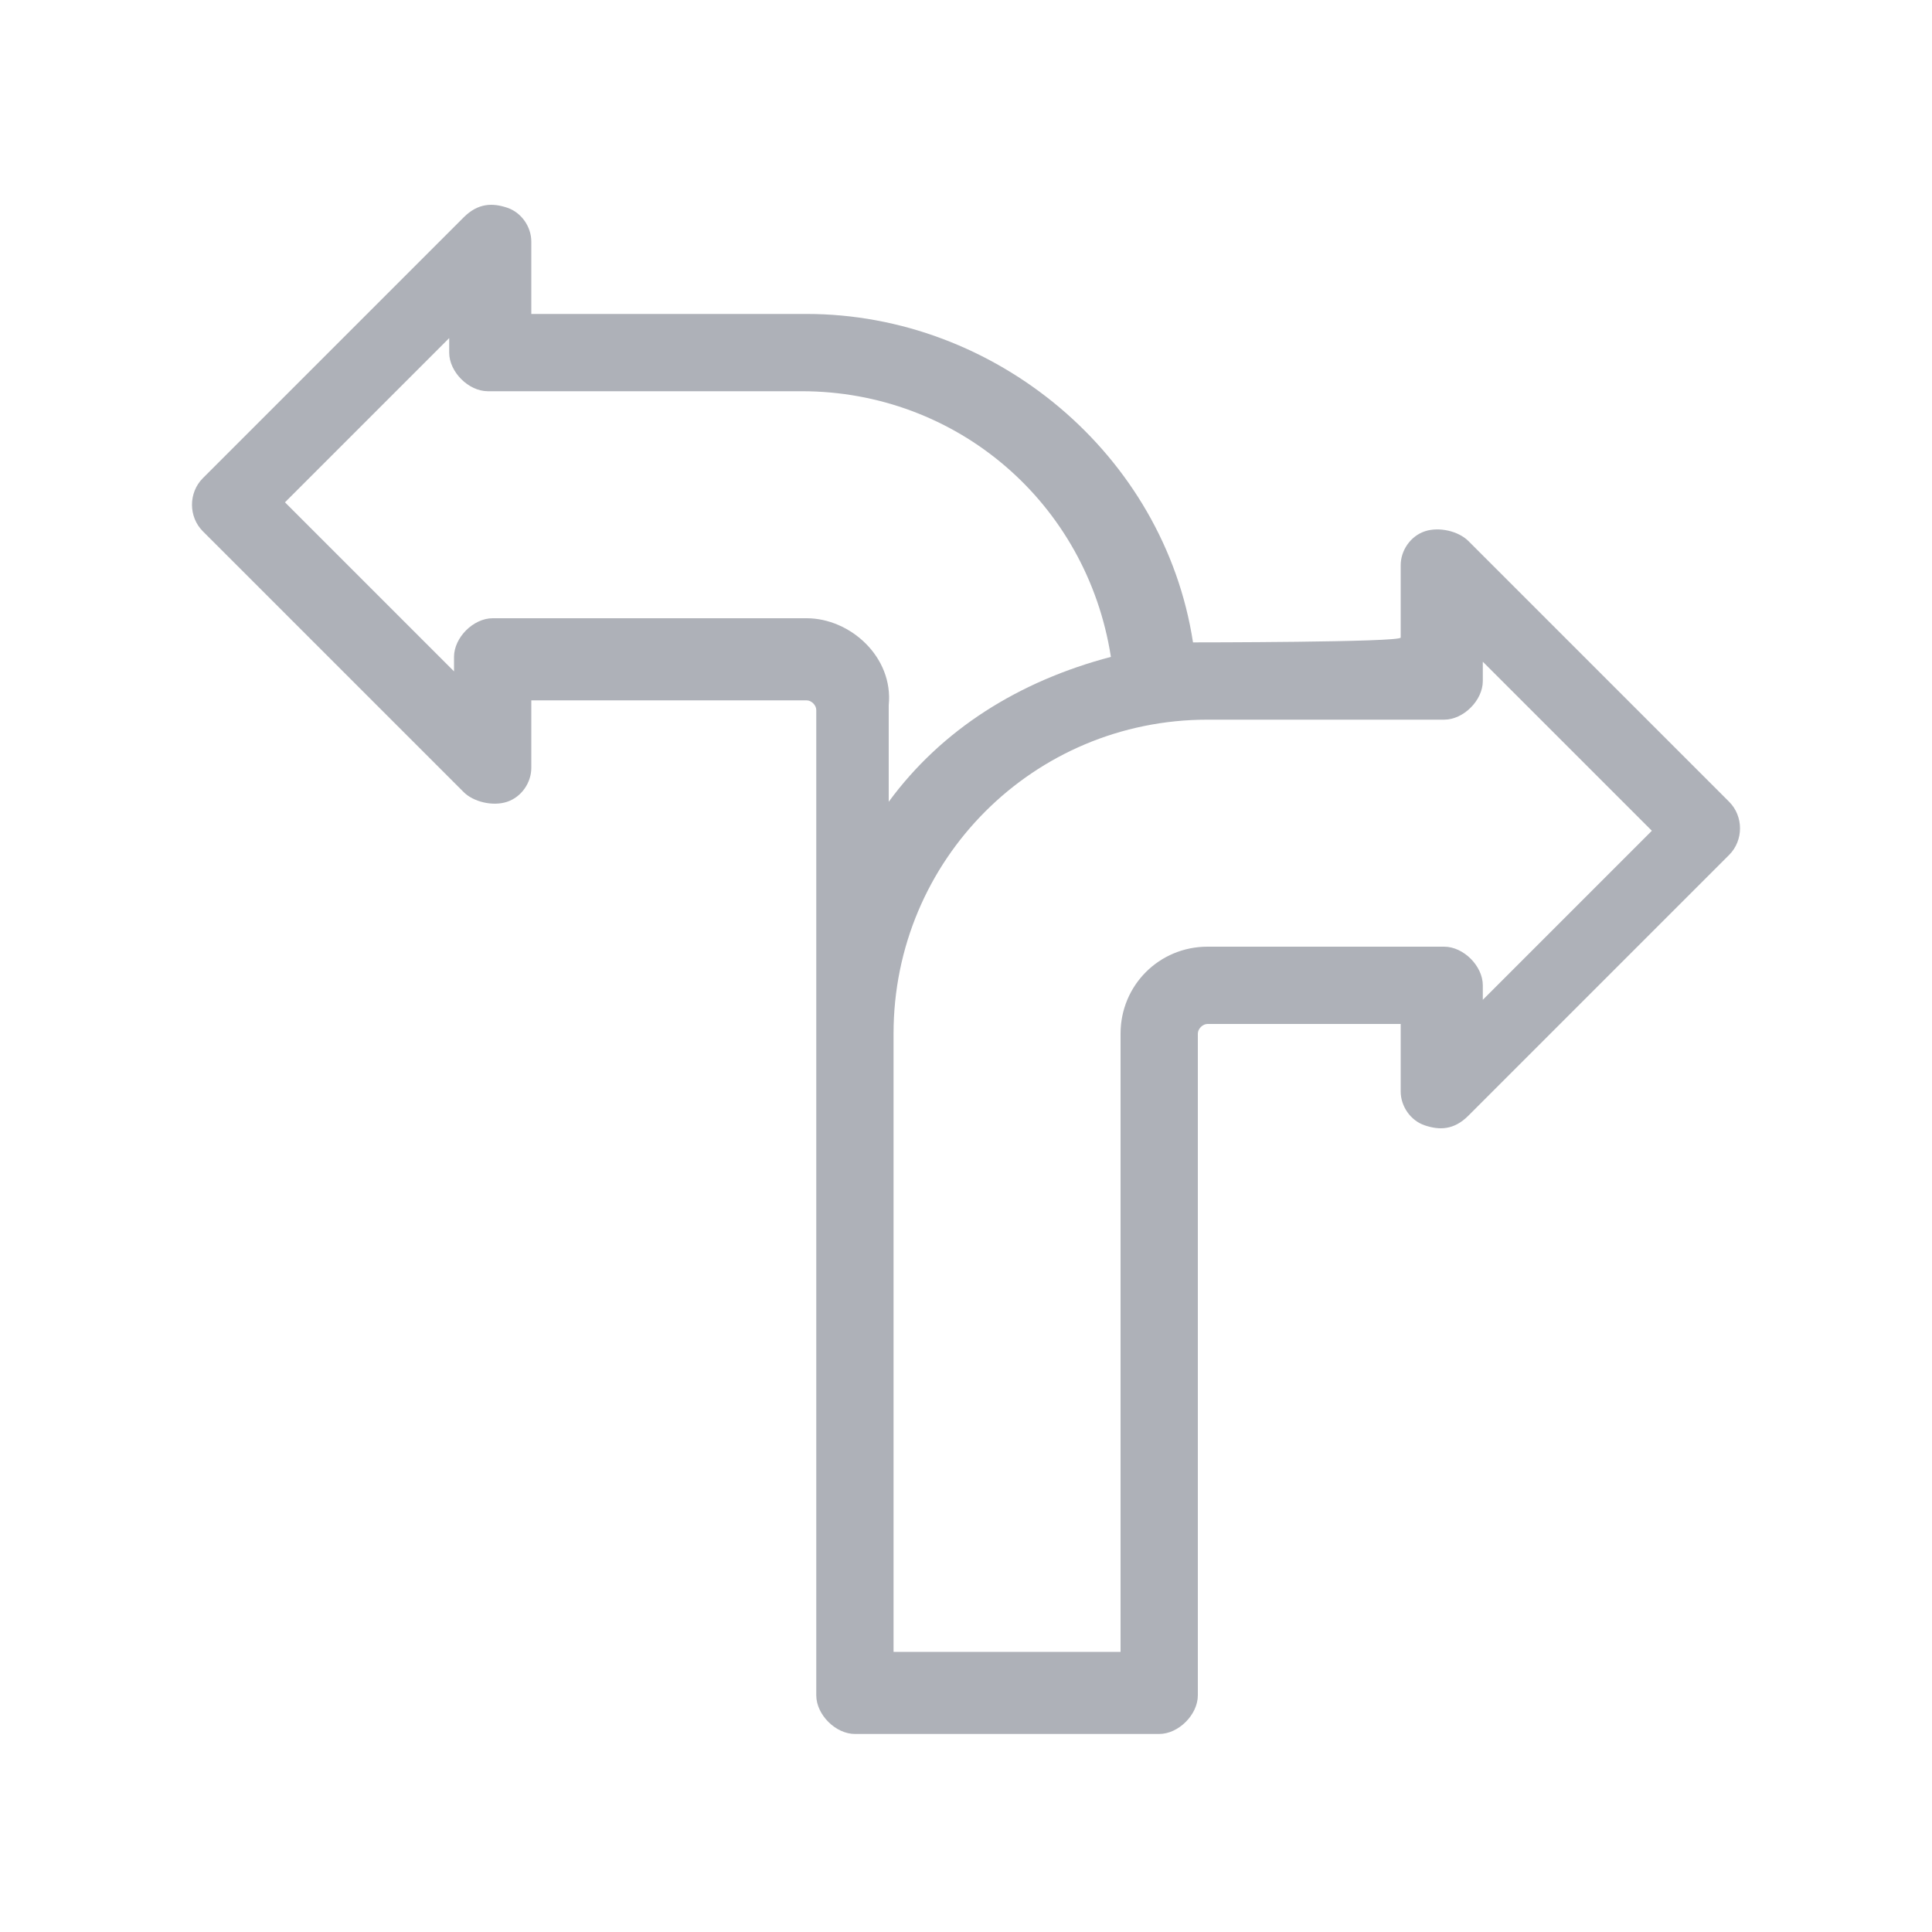 <?xml version="1.0" encoding="utf-8"?>
<!-- Generator: Adobe Illustrator 17.1.0, SVG Export Plug-In . SVG Version: 6.00 Build 0)  -->
<!DOCTYPE svg PUBLIC "-//W3C//DTD SVG 1.1//EN" "http://www.w3.org/Graphics/SVG/1.1/DTD/svg11.dtd">
<svg version="1.1" id="Layer_1" width="40" height="40" xmlns="http://www.w3.org/2000/svg" xmlns:xlink="http://www.w3.org/1999/xlink" x="0px" y="0px"
	 viewBox="0 0 40 40" enable-background="new 0 0 40 40" xml:space="preserve">
<rect opacity="0" fill="#FFFFFF" width="40" height="40"/>
<path fill="#AEB1B8" d="M24.7,13.3c-0.6-3.9-4.1-6.8-8-6.8H11V5c0-0.3-0.2-0.6-0.5-0.7c-0.3-0.1-0.6-0.1-0.9,0.2L4.2,9.9
	c-0.3,0.3-0.3,0.8,0,1.1l5.4,5.4c0.2,0.2,0.6,0.3,0.9,0.2c0.3-0.1,0.5-0.4,0.5-0.7v-1.4h5.7c0.1,0,0.2,0.1,0.2,0.2l0,20.4
	c0,0.4,0.4,0.8,0.8,0.8H24c0.4,0,0.8-0.4,0.8-0.8V21.4c0-0.1,0.1-0.2,0.2-0.2H29v1.4c0,0.3,0.2,0.6,0.5,0.7c0.3,0.1,0.6,0.1,0.9-0.2
	l5.4-5.4c0.3-0.3,0.3-0.8,0-1.1l-5.4-5.4c-0.2-0.2-0.6-0.3-0.9-0.2c-0.3,0.1-0.5,0.4-0.5,0.7v1.5C29,13.3,24.7,13.3,24.7,13.3z
	 M16.7,12.8h-6.5c-0.4,0-0.8,0.4-0.8,0.8v0.3l-3.5-3.5L9.3,7v0.3c0,0.4,0.4,0.8,0.8,0.8h6.5c3.2,0,5.9,2.3,6.4,5.5
	c-1.9,0.5-3.5,1.5-4.6,3v-2C18.5,13.6,17.6,12.8,16.7,12.8z M30.7,20.7v-0.3c0-0.4-0.4-0.8-0.8-0.8H25c-1,0-1.8,0.8-1.8,1.8v12.8
	h-4.7V21.4c0-3.6,2.9-6.5,6.5-6.5h4.9c0.4,0,0.8-0.4,0.8-0.8v-0.4l3.5,3.5L30.7,20.7z"/>
</svg>
